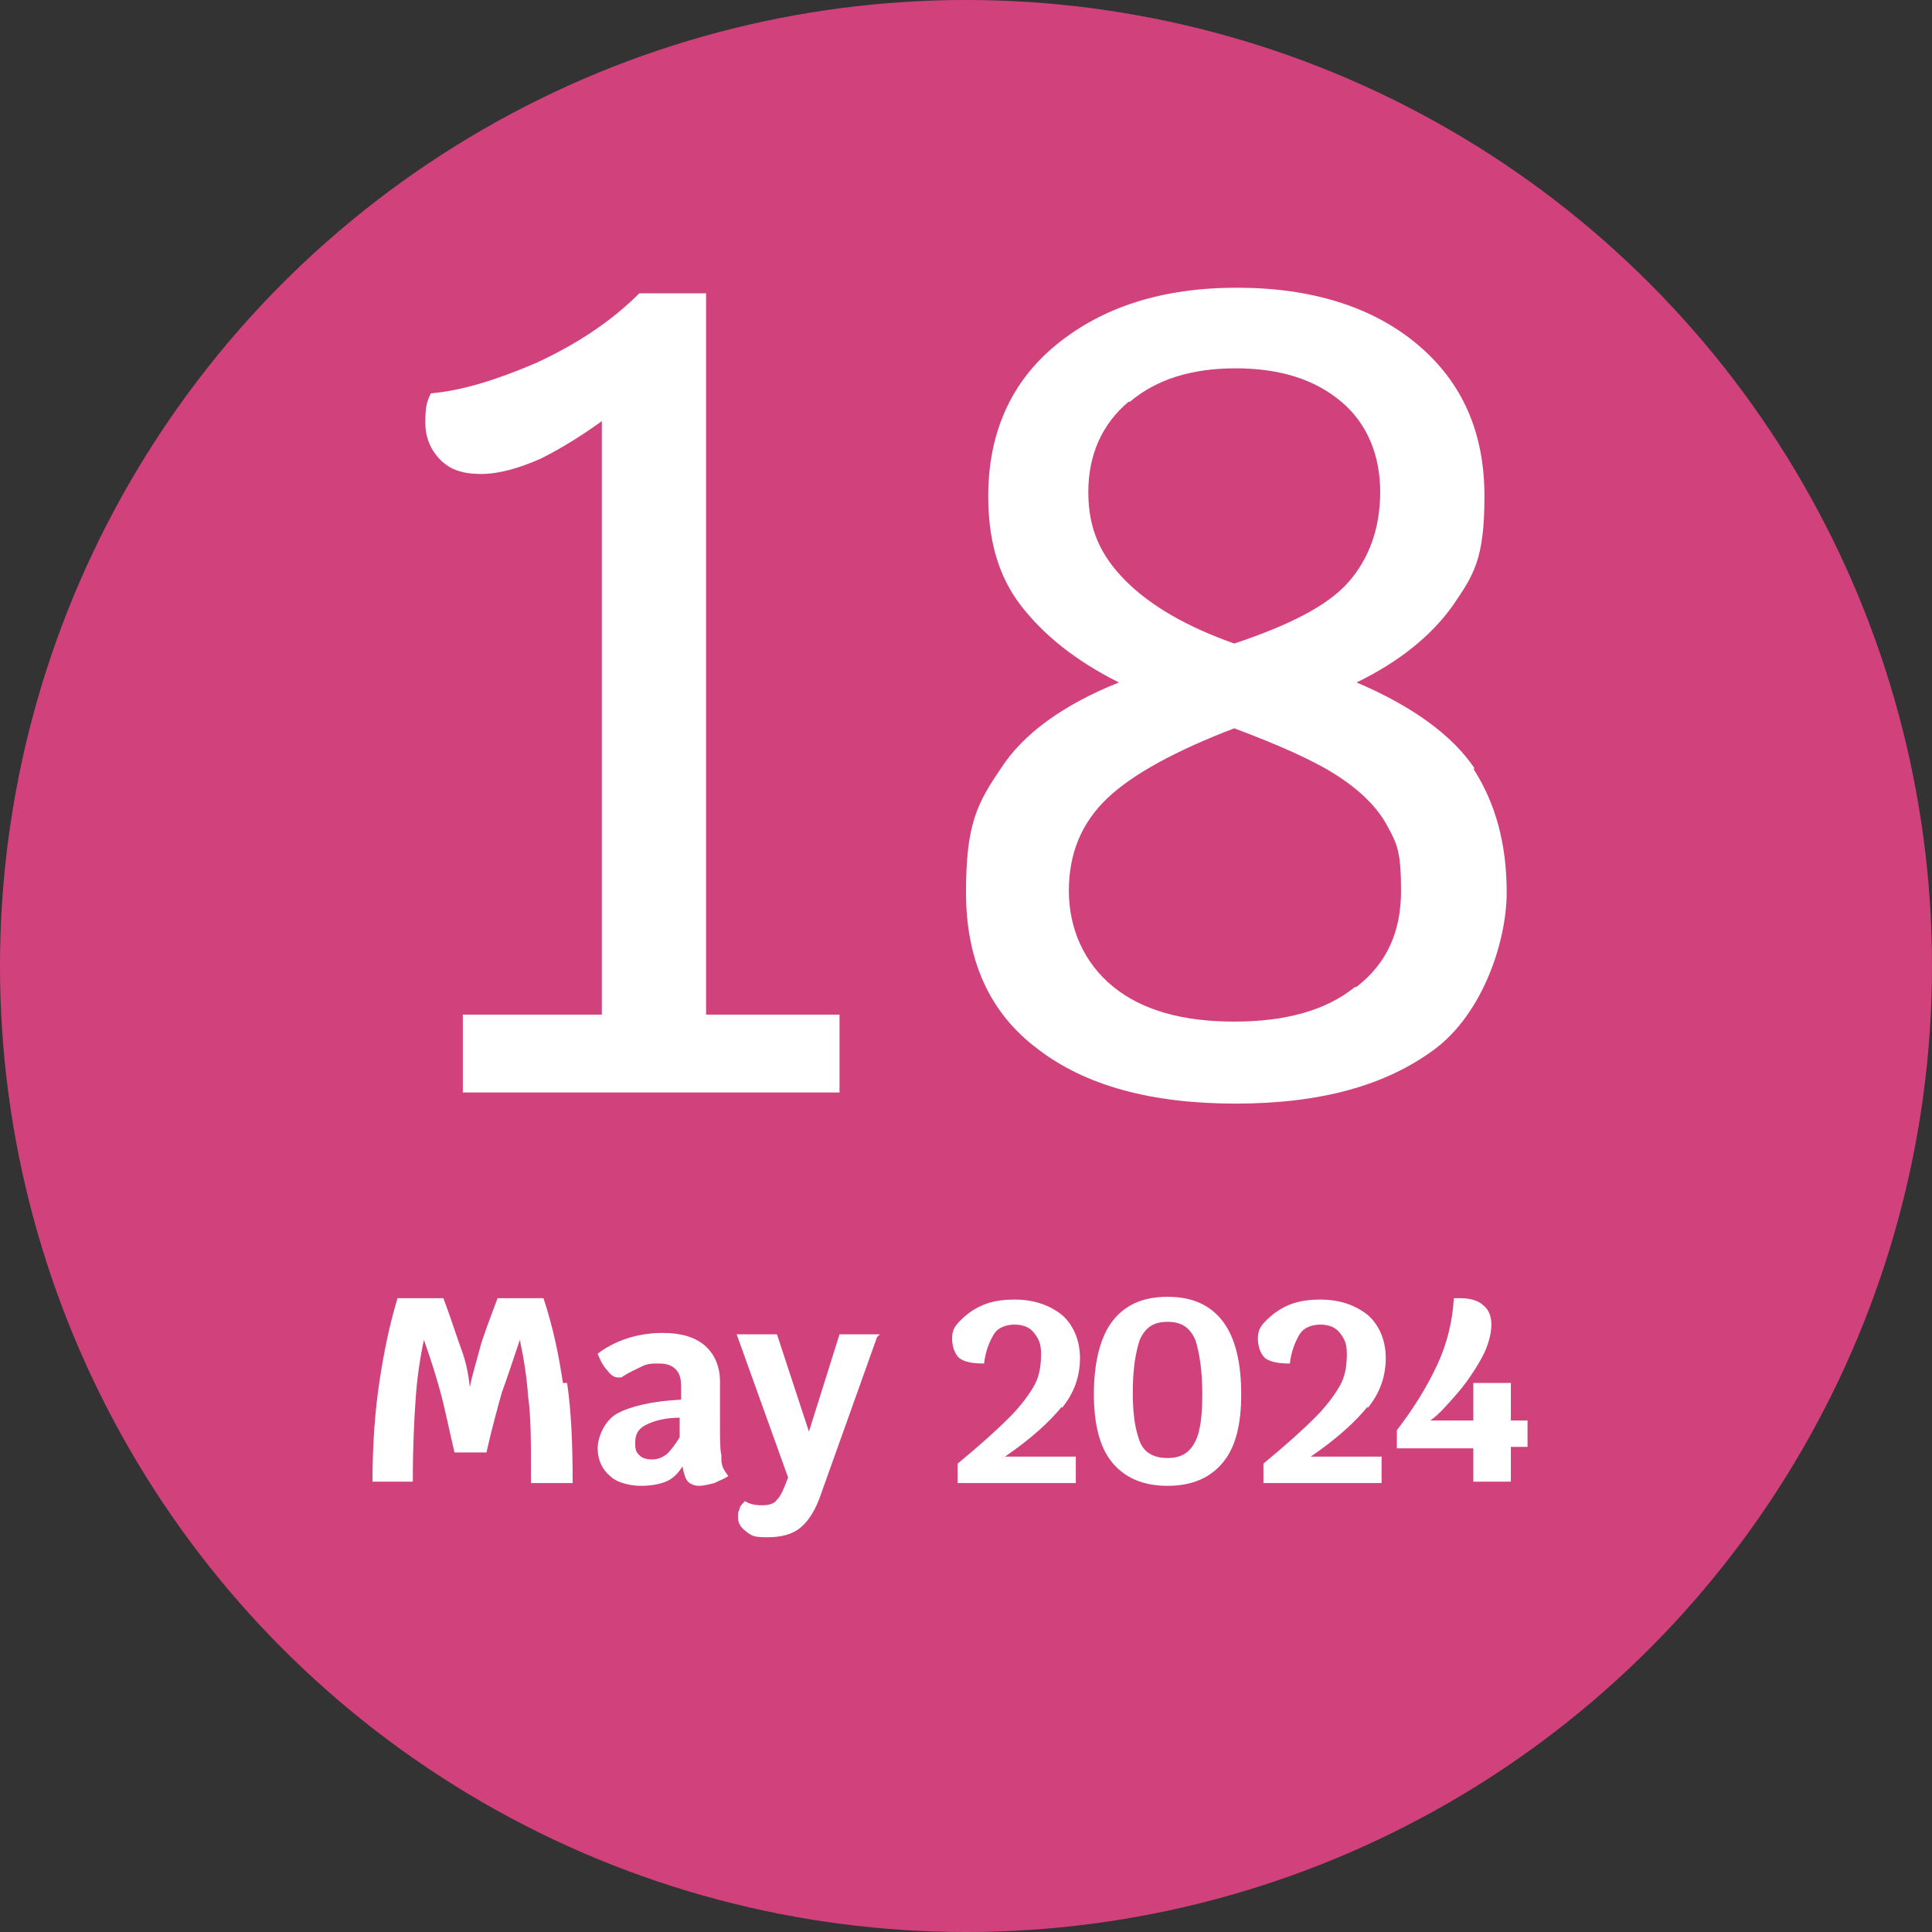 <?xml version="1.0" encoding="UTF-8"?>
<svg id="Layer_2" data-name="Layer 2" xmlns="http://www.w3.org/2000/svg" version="1.1" viewBox="0 0 139 139">
  <rect x="0" y="0" width="139" height="139" fill="#333333" stroke="none"/>
  <defs>
    <style>
      .cls-1 {
        fill: #d1427c;
      }

      .cls-1, .cls-2 {
        stroke-width: 0px;
      }

      .cls-2 {
        fill: #fff;
      }
    </style>
  </defs>
  <g id="Layer_2-2" data-name="Layer 2-2">
    <g id="Group_708" data-name="Group 708">
      <g id="Ellipse_3" data-name="Ellipse 3">
        <circle class="cls-1" cx="69.5" cy="69.5" r="69.5"/>
      </g>
    </g>
  </g>
  <g>
    <path class="cls-2" d="M60.4,73v5.6h-27.1v-5.6h10V30.3c-1.4,1-2.8,1.9-4.4,2.7-1.6.7-3,1.1-4.3,1.1s-2.2-.3-2.9-1c-.7-.7-1.1-1.6-1.1-2.7s.1-1.5.4-2.1c2.3-.2,4.8-1,7.6-2.2,2.8-1.3,5.3-2.9,7.4-5h4.8v51.9h9.6Z"/>
    <path class="cls-2" d="M106,55.3c1.6,2.5,2.4,5.4,2.4,8.9s-1.7,8.7-5.2,11.3c-3.5,2.6-8.2,3.9-14.3,3.9s-10.8-1.3-14.2-3.9c-3.5-2.6-5.2-6.4-5.2-11.3s.8-6.4,2.5-8.9c1.6-2.5,4.5-4.6,8.5-6.2-3.2-1.6-5.5-3.5-7.1-5.6s-2.3-4.7-2.3-7.8c0-4.5,1.6-8.2,4.9-10.9s7.6-4.1,13-4.1,9.8,1.4,13,4.1c3.2,2.7,4.8,6.3,4.8,10.9s-.8,5.7-2.3,7.9c-1.5,2.1-3.8,4-6.9,5.5,4,1.7,6.9,3.8,8.5,6.2,0,0,0,0-.1,0ZM97.6,71c2.2-1.7,3.2-4,3.2-6.9s-.3-3.4-1-4.7c-.7-1.3-1.9-2.5-3.6-3.6s-4.2-2.2-7.4-3.4c-4.2,1.6-7.3,3.3-9.1,5-1.9,1.8-2.8,4-2.8,6.7s1.1,5.2,3.2,6.9c2.1,1.7,5,2.5,8.7,2.5s6.6-.8,8.7-2.5h.1ZM81.2,28.9c-1.9,1.6-2.9,3.8-2.9,6.5s.9,4.6,2.7,6.4c1.8,1.8,4.4,3.3,7.8,4.5,3.9-1.3,6.7-2.7,8.2-4.4,1.5-1.7,2.3-3.9,2.3-6.5s-.9-4.9-2.8-6.5-4.4-2.4-7.6-2.4-5.7.8-7.6,2.4h0Z"/>
  </g>
  <g>
    <path class="cls-2" d="M40.8,99.5c.3,2,.4,4.4.4,7.2h-3v-.8c0-2.2,0-4-.2-5.4-.1-1.4-.3-2.7-.6-4.1-.5,1.5-.9,2.7-1.3,3.8-.3,1.1-.7,2.5-1.1,4.3h-2.3c-.4-1.7-.7-3.2-1-4.3-.3-1.1-.7-2.4-1.2-3.8-.3,1.4-.5,2.8-.6,4.3-.1,1.4-.2,3.4-.2,5.9h-2.9c0-2.8.2-5.2.5-7.2s.7-4,1.3-6h3.3c.6,1.6,1,2.9,1.3,3.7.3.8.5,1.7.6,2.7.2-1,.5-1.9.7-2.7s.7-2.1,1.3-3.7h3.3c.7,2.1,1.1,4.1,1.4,6.1Z"/>
    <path class="cls-2" d="M51.9,105c0,.5.2.8.5,1.2-.3.2-.6.3-1,.5-.4.1-.8.2-1.1.2s-.6-.1-.8-.3c-.2-.2-.3-.6-.4-1.1-.3.5-.7.9-1.2,1.1-.5.2-1.1.3-1.8.3s-1.7-.2-2.2-.7c-.6-.5-.9-1.2-.9-2s.5-2,1.4-2.5,2.5-.9,4.6-1v-1c0-.5-.1-.9-.4-1.2-.3-.3-.7-.4-1.2-.4s-.8,0-1.2.2c-.4.2-.9.4-1.5.8,0,0-.2,0-.3,0-.2,0-.5-.2-.7-.5-.3-.3-.5-.7-.7-1.2.5-.4,1.2-.8,2.1-1.1.9-.3,1.8-.4,2.6-.4,1.3,0,2.3.3,3,.9.7.6,1.1,1.5,1.1,2.6v3.1c0,1,0,1.8.1,2.2ZM48,104.6c.3-.3.6-.7.9-1.2v-1.4c-1,0-1.8.2-2.4.5s-.8.7-.8,1.3.1.7.3.9.5.3.9.3.7-.1,1.1-.4Z"/>
    <path class="cls-2" d="M63.1,96.2l-4,11.2c-.4,1.2-.9,2-1.5,2.5-.6.5-1.4.7-2.4.7s-1.1-.1-1.5-.4-.6-.6-.6-1,0-.4.1-.6c0-.2.2-.4.4-.6.3.2.7.3,1.2.3s.9-.1,1.1-.4c.3-.3.5-.8.8-1.6l-3.7-10.3h2.9l2.3,7,2.2-7h2.9Z"/>
    <path class="cls-2" d="M76.4,101.2c-.9,1.1-2.2,2.3-4.1,3.6h5.1v1.9h-8.5v-1.4c1.7-1.4,2.9-2.5,3.7-3.3s1.4-1.6,1.8-2.3.5-1.5.5-2.3-.2-1.1-.5-1.5c-.3-.4-.8-.6-1.4-.6s-1.2.2-1.5.7-.6,1.2-.7,2.1c-.8,0-1.4-.1-1.8-.4-.3-.3-.5-.8-.5-1.4s.2-.9.6-1.3c.4-.4.9-.8,1.6-1.1.7-.3,1.5-.4,2.3-.4,1.4,0,2.5.4,3.4,1.1.8.7,1.3,1.8,1.3,3.1s-.4,2.5-1.3,3.6Z"/>
    <path class="cls-2" d="M80,105.2c-.9-1.1-1.3-2.8-1.3-4.9s.4-4,1.3-5.2c.9-1.2,2.2-1.8,4-1.8s3.1.6,4,1.8c.9,1.2,1.3,3,1.3,5.2s-.4,3.8-1.3,4.9c-.9,1.1-2.2,1.7-4,1.7s-3.1-.6-4-1.7ZM86,103.7c.4-.8.5-2,.5-3.5s-.2-2.9-.5-3.8c-.4-.9-1-1.3-2-1.3s-1.6.4-2,1.3c-.3.9-.5,2.1-.5,3.8s.2,2.7.5,3.5,1,1.2,2,1.2,1.6-.4,2-1.2Z"/>
    <path class="cls-2" d="M98.4,101.2c-.9,1.1-2.2,2.3-4.1,3.6h5.1v1.9h-8.5v-1.4c1.7-1.4,2.9-2.5,3.7-3.3s1.4-1.6,1.8-2.3.5-1.5.5-2.3-.2-1.1-.5-1.5c-.3-.4-.8-.6-1.4-.6s-1.2.2-1.5.7-.6,1.2-.7,2.1c-.8,0-1.4-.1-1.8-.4-.3-.3-.5-.8-.5-1.4s.2-.9.6-1.3c.4-.4.9-.8,1.6-1.1.7-.3,1.5-.4,2.3-.4,1.4,0,2.5.4,3.4,1.1.8.7,1.3,1.8,1.3,3.1s-.4,2.5-1.3,3.6Z"/>
    <path class="cls-2" d="M106,104.2h-5.5v-1.3c1.3-1.7,2.2-3.2,2.9-4.7.7-1.5,1.1-3.1,1.2-4.8.3,0,.4,0,.5,0,.7,0,1.3.2,1.6.5.4.3.6.8.6,1.4s-.2,1.5-.7,2.4c-.5.9-1.1,1.8-1.8,2.6-.7.8-1.3,1.5-1.9,1.9h3.1v-2.7h2.7v2.7h1.2v1.9h-1.2v2.5h-2.7v-2.5Z"/>
  </g>
</svg>